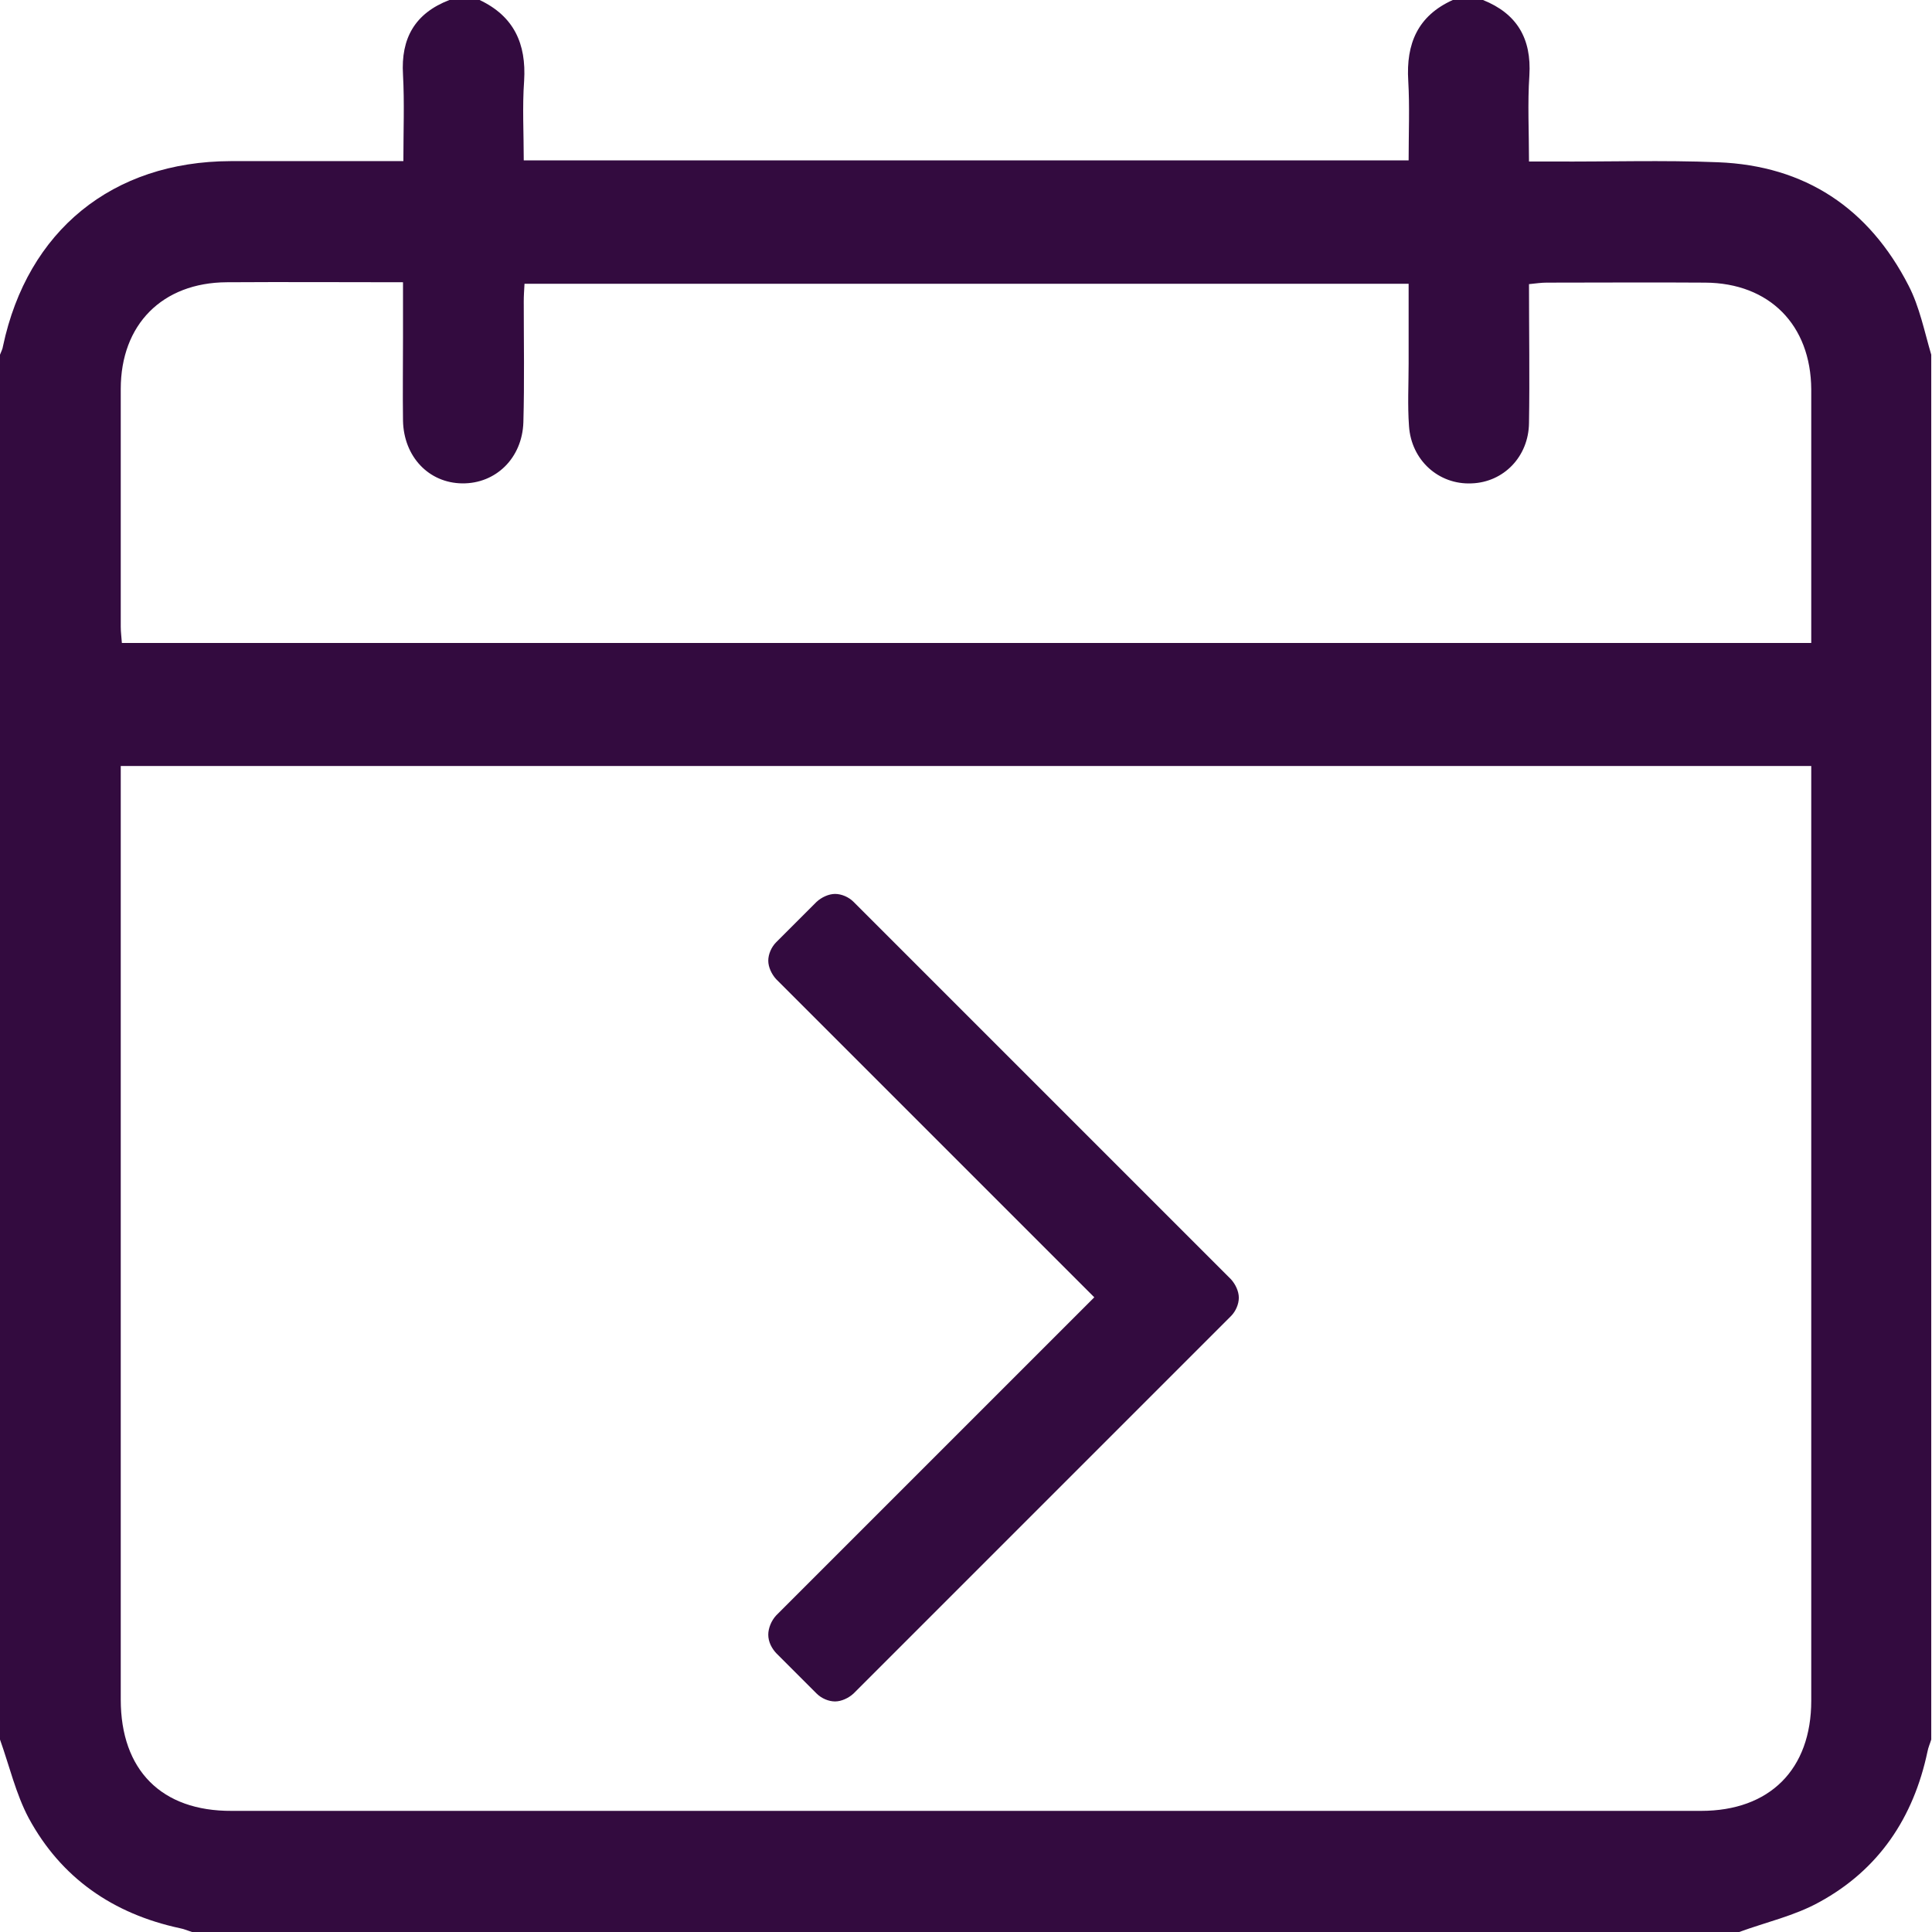 <?xml version="1.0" encoding="utf-8"?>
<!-- Generator: Adobe Illustrator 26.2.1, SVG Export Plug-In . SVG Version: 6.00 Build 0)  -->
<svg version="1.1" id="Layer_1" xmlns="http://www.w3.org/2000/svg" xmlns:xlink="http://www.w3.org/1999/xlink" x="0px" y="0px"
	 viewBox="0 0 512 512" style="enable-background:new 0 0 512 512;" xml:space="preserve">
<style type="text/css">
	.st0{fill:#330B3F;}
</style>
<g>
	<path class="st0" d="M505.8,75.7c-10.5-20.5-27.4-31.8-50.5-32.7c-14.6-0.6-29.3-0.1-44-0.2c-1.8,0-3.6,0-6.1,0
		c0-8-0.4-15.4,0.1-22.8c0.6-9.8-3.3-16.4-12.3-20c-2.7,0-5.3,0-8,0c-9.3,4.2-12.4,11.6-11.8,21.4c0.4,6.9,0.1,13.9,0.1,21.1
		c-78.4,0-156.1,0-234.5,0c0-7.2-0.4-14.2,0.1-21.1c0.6-9.8-2.7-17.1-11.8-21.4c-2.7,0-5.3,0-8,0c-9.1,3.5-12.9,10.1-12.3,19.8
		c0.4,7.4,0.1,14.9,0.1,22.9c-4,0-7.4,0-10.9,0c-11.6,0-23.3,0-34.9,0c-31.3,0.1-53.8,18.4-60.3,49C0.7,92.5,0.3,93.2,0,94
		c0,122.3,0,244.7,0,367c2.5,7,4.2,14.4,7.6,20.8c8.6,15.9,22.4,25.4,40.1,29.2c1.1,0.2,2.2,0.7,3.2,1c136.7,0,273.3,0,410,0
		c7.1-2.6,14.7-4.3,21.2-7.9c15.8-8.6,25-22.4,28.7-39.9c0.2-1.1,0.7-2.2,1-3.2c0-122.3,0-244.7,0-367
		C510,87.9,508.7,81.3,505.8,75.7z M480,208.3c0,80.8,0,161.6,0,242.4c0,18.2-11,29.2-29.2,29.2c-129.8,0-259.6,0-389.4,0
		C42.8,480,32,469.1,32,450.4c0-80.6,0-161.3,0-241.9c0-1.6,0-3.3,0-5.5c149.5,0,298.4,0,448,0C480,204.8,480,206.6,480,208.3z
		 M480,170.4c-149.3,0-298.3,0-447.7,0c-0.1-1.5-0.3-2.9-0.3-4.3c0-21,0-42,0-63C32,86,43,74.9,60.1,74.8c15.3-0.1,30.6,0,46.7,0
		c0,5.1,0,9.9,0,14.7c0,7.3-0.1,14.7,0,22c0.2,9.5,6.8,16.5,15.7,16.6s15.9-6.7,16.2-16.2c0.3-10.7,0.1-21.3,0.1-32
		c0-1.5,0.1-2.9,0.2-4.7c78,0,155.7,0,234.3,0c0,7.3,0,14.2,0,21.2c0,5.5-0.3,11,0.1,16.5c0.6,9.1,7.9,15.6,16.6,15.2
		c8.5-0.3,15.1-7.1,15.2-16c0.2-12.1,0-24.3,0-36.8c1.9-0.2,3.3-0.4,4.7-0.4c14,0,28-0.1,42,0c17,0.1,28,11.2,28.1,28.3
		C480,125.4,480,147.7,480,170.4z"/>
	<path class="st0" d="M203.6,433.2c0,1.9,0.9,3.6,2.1,4.9l10.7,10.7c1.3,1.3,3.2,2.1,4.9,2.1s3.6-0.9,4.9-2.1l100-100
		c1.3-1.3,2.1-3.2,2.1-4.9c0-1.7-0.9-3.6-2.1-4.9l-100-100c-1.3-1.3-3.2-2.1-4.9-2.1s-3.6,0.9-4.9,2.1l-10.7,10.7
		c-1.3,1.3-2.1,3.2-2.1,4.9s0.9,3.6,2.1,4.9l84.3,84.3l-84.3,84.3C204.4,429.5,203.6,431.5,203.6,433.2z"/>
</g>
</svg>
